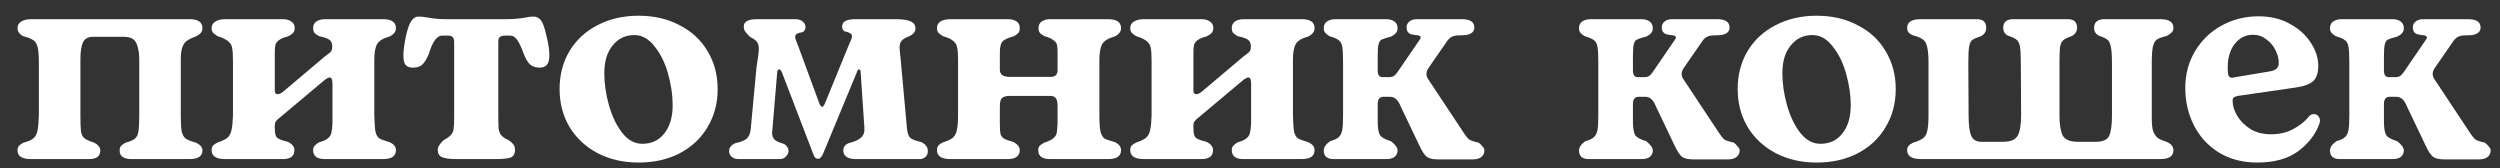 <?xml version="1.0" encoding="UTF-8"?> <svg xmlns="http://www.w3.org/2000/svg" width="104" height="7" viewBox="0 0 104 7" fill="none"><rect x="0" y="0" width="104" height="7" fill="#333333" stroke="none"/><path d="M103.372 5.934C103.428 5.974 103.48 6.026 103.528 6.09C103.584 6.146 103.612 6.202 103.612 6.258C103.612 6.37 103.568 6.462 103.48 6.534C103.392 6.598 103.28 6.63 103.144 6.63H101.668C101.468 6.63 101.316 6.594 101.212 6.522C101.116 6.442 101.016 6.29 100.912 6.066L100.132 4.434C100.028 4.162 99.88 4.026 99.688 4.026H99.412C99.252 4.026 99.172 4.126 99.172 4.326V5.046C99.172 5.326 99.204 5.518 99.268 5.622C99.332 5.718 99.484 5.802 99.724 5.874C99.908 6.018 100 6.146 100 6.258C100 6.362 99.96 6.45 99.88 6.522C99.8 6.586 99.684 6.618 99.532 6.618H97.336C97.064 6.618 96.928 6.498 96.928 6.258C96.928 6.13 97.016 6.002 97.192 5.874C97.36 5.826 97.48 5.77 97.552 5.706C97.624 5.634 97.672 5.538 97.696 5.418C97.72 5.29 97.732 5.086 97.732 4.806V2.622C97.732 2.294 97.72 2.066 97.696 1.938C97.672 1.81 97.624 1.722 97.552 1.674C97.488 1.618 97.36 1.562 97.168 1.506C97.088 1.458 97.028 1.41 96.988 1.362C96.948 1.314 96.928 1.254 96.928 1.182C96.928 1.054 96.972 0.958 97.06 0.894C97.156 0.83 97.272 0.798 97.408 0.798H99.532C99.668 0.798 99.78 0.83 99.868 0.894C99.956 0.958 100 1.054 100 1.182C100 1.318 99.912 1.43 99.736 1.518C99.528 1.574 99.392 1.618 99.328 1.65C99.272 1.682 99.232 1.746 99.208 1.842C99.184 1.93 99.172 2.098 99.172 2.346V2.934C99.172 3.118 99.24 3.21 99.376 3.21H99.64C99.72 3.21 99.788 3.194 99.844 3.162C99.9 3.122 99.952 3.066 100 2.994L100.912 1.662C100.944 1.622 100.96 1.586 100.96 1.554C100.96 1.522 100.936 1.498 100.888 1.482C100.848 1.466 100.796 1.458 100.732 1.458C100.676 1.45 100.616 1.438 100.552 1.422C100.504 1.406 100.46 1.374 100.42 1.326C100.388 1.27 100.372 1.21 100.372 1.146C100.372 1.042 100.412 0.958 100.492 0.894C100.572 0.83 100.672 0.798 100.792 0.798L102.028 0.798H102.676C103.02 0.798 103.192 0.914 103.192 1.146C103.192 1.314 103.076 1.418 102.844 1.458C102.772 1.466 102.68 1.47 102.568 1.47C102.456 1.47 102.36 1.486 102.28 1.518C102.208 1.55 102.14 1.606 102.076 1.686L101.296 2.814C101.232 2.902 101.2 2.99 101.2 3.078C101.2 3.15 101.224 3.222 101.272 3.294L102.712 5.466C102.824 5.642 102.912 5.754 102.976 5.802C103.048 5.85 103.18 5.894 103.372 5.934Z" fill="white"></path><path d="M93.908 6.762C93.292 6.762 92.756 6.622 92.3 6.342C91.852 6.062 91.508 5.686 91.268 5.214C91.028 4.742 90.908 4.226 90.908 3.666C90.908 3.082 91.048 2.562 91.328 2.106C91.608 1.65 91.98 1.298 92.444 1.05C92.908 0.802 93.412 0.678 93.956 0.678C94.46 0.678 94.9 0.786 95.276 1.002C95.652 1.21 95.94 1.474 96.14 1.794C96.34 2.106 96.44 2.418 96.44 2.73C96.44 3.034 96.368 3.25 96.224 3.378C96.08 3.506 95.836 3.594 95.492 3.642L93.092 3.99C93.012 4.006 92.956 4.03 92.924 4.062C92.892 4.086 92.876 4.126 92.876 4.182C92.876 4.39 92.94 4.602 93.068 4.818C93.196 5.034 93.38 5.218 93.62 5.37C93.86 5.514 94.144 5.586 94.472 5.586C94.824 5.586 95.132 5.514 95.396 5.37C95.668 5.226 95.884 5.054 96.044 4.854C96.108 4.782 96.172 4.746 96.236 4.746C96.332 4.746 96.4 4.774 96.44 4.83C96.488 4.886 96.512 4.95 96.512 5.022C96.512 5.054 96.504 5.094 96.488 5.142C96.328 5.59 96.032 5.974 95.6 6.294C95.168 6.606 94.604 6.762 93.908 6.762ZM94.424 2.97C94.56 2.946 94.656 2.906 94.712 2.85C94.768 2.794 94.796 2.714 94.796 2.61C94.796 2.442 94.752 2.27 94.664 2.094C94.576 1.91 94.448 1.758 94.28 1.638C94.12 1.51 93.936 1.446 93.728 1.446C93.424 1.446 93.172 1.57 92.972 1.818C92.772 2.066 92.672 2.402 92.672 2.826C92.672 2.978 92.684 3.086 92.708 3.15C92.74 3.206 92.788 3.234 92.852 3.234C92.876 3.234 92.92 3.226 92.984 3.21L94.424 2.97Z" fill="white"></path><path d="M79.914 6.618C79.53 6.618 79.338 6.494 79.338 6.246C79.338 6.174 79.358 6.114 79.398 6.066C79.438 6.018 79.502 5.974 79.59 5.934C79.782 5.878 79.922 5.814 80.01 5.742C80.098 5.67 80.154 5.566 80.178 5.43C80.21 5.286 80.226 5.074 80.226 4.794V2.622C80.226 2.31 80.206 2.082 80.166 1.938C80.134 1.794 80.074 1.694 79.986 1.638C79.906 1.574 79.77 1.518 79.578 1.47C79.498 1.438 79.438 1.398 79.398 1.35C79.358 1.302 79.338 1.238 79.338 1.158C79.338 0.918 79.526 0.798 79.902 0.798H82.242C82.498 0.798 82.626 0.918 82.626 1.158C82.626 1.302 82.562 1.414 82.434 1.494C82.242 1.558 82.114 1.614 82.05 1.662C81.986 1.71 81.942 1.798 81.918 1.926C81.894 2.054 81.882 2.286 81.882 2.622L81.894 4.806C81.894 5.198 81.93 5.478 82.002 5.646C82.074 5.814 82.214 5.898 82.422 5.898H83.334C83.638 5.898 83.838 5.814 83.934 5.646C84.03 5.47 84.078 5.186 84.078 4.794L84.066 2.622C84.066 2.302 84.054 2.074 84.03 1.938C84.006 1.802 83.958 1.706 83.886 1.65C83.822 1.594 83.702 1.538 83.526 1.482C83.398 1.41 83.334 1.302 83.334 1.158C83.334 0.918 83.474 0.798 83.754 0.798H86.022C86.278 0.798 86.406 0.918 86.406 1.158C86.406 1.294 86.338 1.406 86.202 1.494C86.018 1.558 85.894 1.618 85.83 1.674C85.766 1.73 85.722 1.822 85.698 1.95C85.682 2.078 85.674 2.302 85.674 2.622V4.806C85.674 5.174 85.718 5.45 85.806 5.634C85.902 5.81 86.114 5.898 86.442 5.898H87.186C87.474 5.898 87.658 5.818 87.738 5.658C87.818 5.49 87.858 5.202 87.858 4.794V2.622C87.858 2.31 87.842 2.086 87.81 1.95C87.786 1.806 87.738 1.706 87.666 1.65C87.594 1.594 87.474 1.538 87.306 1.482C87.178 1.41 87.114 1.302 87.114 1.158C87.114 1.03 87.154 0.938 87.234 0.882C87.314 0.826 87.414 0.798 87.534 0.798H89.874C90.234 0.798 90.414 0.918 90.414 1.158C90.414 1.238 90.39 1.302 90.342 1.35C90.294 1.398 90.226 1.446 90.138 1.494C89.938 1.542 89.798 1.594 89.718 1.65C89.646 1.706 89.594 1.802 89.562 1.938C89.53 2.074 89.514 2.302 89.514 2.622V4.938C89.514 5.17 89.534 5.346 89.574 5.466C89.622 5.586 89.686 5.678 89.766 5.742C89.854 5.798 89.982 5.854 90.15 5.91C90.326 5.99 90.414 6.102 90.414 6.246C90.414 6.374 90.366 6.47 90.27 6.534C90.174 6.59 90.042 6.618 89.874 6.618H79.914Z" fill="white"></path><path d="M75.575 6.762C74.935 6.762 74.363 6.63 73.859 6.366C73.363 6.102 72.975 5.738 72.695 5.274C72.423 4.81 72.287 4.286 72.287 3.702C72.287 3.118 72.423 2.594 72.695 2.13C72.975 1.666 73.363 1.306 73.859 1.05C74.363 0.786 74.935 0.654 75.575 0.654C76.215 0.654 76.783 0.786 77.279 1.05C77.783 1.306 78.171 1.666 78.443 2.13C78.723 2.594 78.863 3.118 78.863 3.702C78.863 4.294 78.723 4.822 78.443 5.286C78.171 5.75 77.783 6.114 77.279 6.378C76.783 6.634 76.215 6.762 75.575 6.762ZM75.731 5.982C76.115 5.982 76.419 5.838 76.643 5.55C76.875 5.262 76.991 4.87 76.991 4.374C76.991 3.958 76.927 3.522 76.799 3.066C76.671 2.61 76.483 2.23 76.235 1.926C75.995 1.614 75.715 1.458 75.395 1.458C75.027 1.458 74.727 1.602 74.495 1.89C74.263 2.17 74.147 2.554 74.147 3.042C74.147 3.474 74.211 3.918 74.339 4.374C74.467 4.83 74.651 5.214 74.891 5.526C75.131 5.83 75.411 5.982 75.731 5.982Z" fill="white"></path><path d="M72.129 5.934C72.186 5.974 72.237 6.026 72.285 6.09C72.341 6.146 72.37 6.202 72.37 6.258C72.37 6.37 72.326 6.462 72.237 6.534C72.15 6.598 72.037 6.63 71.901 6.63H70.425C70.225 6.63 70.073 6.594 69.969 6.522C69.874 6.442 69.773 6.29 69.669 6.066L68.889 4.434C68.785 4.162 68.638 4.026 68.445 4.026H68.169C68.01 4.026 67.93 4.126 67.93 4.326V5.046C67.93 5.326 67.962 5.518 68.025 5.622C68.09 5.718 68.242 5.802 68.481 5.874C68.665 6.018 68.757 6.146 68.757 6.258C68.757 6.362 68.718 6.45 68.638 6.522C68.558 6.586 68.442 6.618 68.29 6.618H66.094C65.822 6.618 65.686 6.498 65.686 6.258C65.686 6.13 65.773 6.002 65.95 5.874C66.118 5.826 66.237 5.77 66.309 5.706C66.382 5.634 66.43 5.538 66.454 5.418C66.478 5.29 66.49 5.086 66.49 4.806V2.622C66.49 2.294 66.478 2.066 66.454 1.938C66.43 1.81 66.382 1.722 66.309 1.674C66.246 1.618 66.118 1.562 65.925 1.506C65.846 1.458 65.785 1.41 65.746 1.362C65.706 1.314 65.686 1.254 65.686 1.182C65.686 1.054 65.73 0.958 65.817 0.894C65.913 0.83 66.029 0.798 66.165 0.798H68.29C68.425 0.798 68.537 0.83 68.626 0.894C68.713 0.958 68.757 1.054 68.757 1.182C68.757 1.318 68.669 1.43 68.493 1.518C68.285 1.574 68.15 1.618 68.085 1.65C68.029 1.682 67.99 1.746 67.966 1.842C67.942 1.93 67.93 2.098 67.93 2.346V2.934C67.93 3.118 67.998 3.21 68.133 3.21H68.397C68.478 3.21 68.546 3.194 68.602 3.162C68.657 3.122 68.71 3.066 68.757 2.994L69.669 1.662C69.701 1.622 69.718 1.586 69.718 1.554C69.718 1.522 69.694 1.498 69.645 1.482C69.606 1.466 69.553 1.458 69.49 1.458C69.433 1.45 69.374 1.438 69.309 1.422C69.261 1.406 69.218 1.374 69.177 1.326C69.145 1.27 69.129 1.21 69.129 1.146C69.129 1.042 69.169 0.958 69.249 0.894C69.329 0.83 69.43 0.798 69.549 0.798L70.785 0.798H71.433C71.778 0.798 71.95 0.914 71.95 1.146C71.95 1.314 71.834 1.418 71.602 1.458C71.529 1.466 71.438 1.47 71.326 1.47C71.213 1.47 71.118 1.486 71.037 1.518C70.966 1.55 70.897 1.606 70.834 1.686L70.053 2.814C69.99 2.902 69.957 2.99 69.957 3.078C69.957 3.15 69.981 3.222 70.029 3.294L71.469 5.466C71.582 5.642 71.669 5.754 71.734 5.802C71.805 5.85 71.938 5.894 72.129 5.934Z" fill="white"></path><path d="M61.512 5.934C61.568 5.974 61.62 6.026 61.668 6.09C61.724 6.146 61.752 6.202 61.752 6.258C61.752 6.37 61.708 6.462 61.62 6.534C61.532 6.598 61.42 6.63 61.284 6.63H59.808C59.608 6.63 59.456 6.594 59.352 6.522C59.256 6.442 59.156 6.29 59.052 6.066L58.272 4.434C58.168 4.162 58.02 4.026 57.828 4.026H57.552C57.392 4.026 57.312 4.126 57.312 4.326V5.046C57.312 5.326 57.344 5.518 57.408 5.622C57.472 5.718 57.624 5.802 57.864 5.874C58.048 6.018 58.14 6.146 58.14 6.258C58.14 6.362 58.1 6.45 58.02 6.522C57.94 6.586 57.824 6.618 57.672 6.618H55.476C55.204 6.618 55.068 6.498 55.068 6.258C55.068 6.13 55.156 6.002 55.332 5.874C55.5 5.826 55.62 5.77 55.692 5.706C55.764 5.634 55.812 5.538 55.836 5.418C55.86 5.29 55.872 5.086 55.872 4.806V2.622C55.872 2.294 55.86 2.066 55.836 1.938C55.812 1.81 55.764 1.722 55.692 1.674C55.628 1.618 55.5 1.562 55.308 1.506C55.228 1.458 55.168 1.41 55.128 1.362C55.088 1.314 55.068 1.254 55.068 1.182C55.068 1.054 55.112 0.958 55.2 0.894C55.296 0.83 55.412 0.798 55.548 0.798H57.672C57.808 0.798 57.92 0.83 58.008 0.894C58.096 0.958 58.14 1.054 58.14 1.182C58.14 1.318 58.052 1.43 57.876 1.518C57.668 1.574 57.532 1.618 57.468 1.65C57.412 1.682 57.372 1.746 57.348 1.842C57.324 1.93 57.312 2.098 57.312 2.346V2.934C57.312 3.118 57.38 3.21 57.516 3.21H57.78C57.86 3.21 57.928 3.194 57.984 3.162C58.04 3.122 58.092 3.066 58.14 2.994L59.052 1.662C59.084 1.622 59.1 1.586 59.1 1.554C59.1 1.522 59.076 1.498 59.028 1.482C58.988 1.466 58.936 1.458 58.872 1.458C58.816 1.45 58.756 1.438 58.692 1.422C58.644 1.406 58.6 1.374 58.56 1.326C58.528 1.27 58.512 1.21 58.512 1.146C58.512 1.042 58.552 0.958 58.632 0.894C58.712 0.83 58.812 0.798 58.932 0.798L60.168 0.798H60.816C61.16 0.798 61.332 0.914 61.332 1.146C61.332 1.314 61.216 1.418 60.984 1.458C60.912 1.466 60.82 1.47 60.708 1.47C60.596 1.47 60.5 1.486 60.42 1.518C60.348 1.55 60.28 1.606 60.216 1.686L59.436 2.814C59.372 2.902 59.34 2.99 59.34 3.078C59.34 3.15 59.364 3.222 59.412 3.294L60.852 5.466C60.964 5.642 61.052 5.754 61.116 5.802C61.188 5.85 61.32 5.894 61.512 5.934Z" fill="white"></path><path d="M47.582 6.618C47.206 6.618 47.018 6.494 47.018 6.246C47.018 6.166 47.038 6.102 47.078 6.054C47.126 6.006 47.194 5.962 47.282 5.922C47.458 5.866 47.59 5.802 47.678 5.73C47.766 5.65 47.822 5.542 47.846 5.406C47.878 5.27 47.898 5.07 47.906 4.806V2.502C47.906 2.262 47.894 2.09 47.87 1.986C47.854 1.882 47.802 1.794 47.714 1.722C47.626 1.642 47.478 1.57 47.27 1.506C47.19 1.458 47.126 1.41 47.078 1.362C47.038 1.314 47.018 1.25 47.018 1.17C47.018 1.05 47.07 0.958 47.174 0.894C47.278 0.83 47.418 0.798 47.594 0.798H49.994C50.13 0.798 50.242 0.83 50.33 0.894C50.426 0.95 50.474 1.042 50.474 1.17C50.474 1.266 50.446 1.338 50.39 1.386C50.342 1.434 50.274 1.478 50.186 1.518C50.018 1.558 49.894 1.61 49.814 1.674C49.734 1.738 49.686 1.806 49.67 1.878C49.654 1.95 49.646 2.054 49.646 2.19V3.774C49.646 3.87 49.686 3.918 49.766 3.918C49.822 3.918 49.89 3.89 49.97 3.834L51.746 2.334C51.85 2.262 51.922 2.206 51.962 2.166C52.01 2.118 52.034 2.054 52.034 1.974V1.914C52.034 1.802 51.998 1.718 51.926 1.662C51.862 1.606 51.718 1.554 51.494 1.506C51.406 1.458 51.342 1.414 51.302 1.374C51.262 1.326 51.242 1.258 51.242 1.17C51.242 1.05 51.286 0.958 51.374 0.894C51.47 0.83 51.59 0.798 51.734 0.798H54.146C54.506 0.798 54.686 0.922 54.686 1.17C54.686 1.314 54.598 1.43 54.422 1.518C54.158 1.59 53.986 1.694 53.906 1.83C53.826 1.966 53.786 2.19 53.786 2.502V4.794C53.794 5.114 53.81 5.342 53.834 5.478C53.866 5.606 53.918 5.698 53.99 5.754C54.07 5.802 54.21 5.854 54.41 5.91C54.594 5.99 54.686 6.102 54.686 6.246C54.686 6.374 54.638 6.47 54.542 6.534C54.446 6.59 54.314 6.618 54.146 6.618H51.722C51.578 6.618 51.462 6.59 51.374 6.534C51.286 6.47 51.242 6.374 51.242 6.246C51.242 6.166 51.262 6.106 51.302 6.066C51.342 6.018 51.402 5.97 51.482 5.922C51.658 5.874 51.782 5.818 51.854 5.754C51.934 5.69 51.982 5.614 51.998 5.526C52.022 5.438 52.038 5.302 52.046 5.118V3.474C52.046 3.306 52.006 3.222 51.926 3.222C51.894 3.222 51.834 3.25 51.746 3.306L49.886 4.866C49.79 4.938 49.726 4.998 49.694 5.046C49.662 5.086 49.646 5.146 49.646 5.226V5.322C49.646 5.522 49.674 5.654 49.73 5.718C49.794 5.782 49.946 5.842 50.186 5.898C50.37 5.986 50.462 6.102 50.462 6.246C50.462 6.374 50.418 6.47 50.33 6.534C50.242 6.59 50.13 6.618 49.994 6.618H47.582Z" fill="white"></path><path d="M46.37 5.91C46.547 5.99 46.635 6.102 46.635 6.246C46.635 6.374 46.587 6.47 46.49 6.534C46.395 6.59 46.263 6.618 46.094 6.618H43.67C43.535 6.618 43.419 6.59 43.322 6.534C43.234 6.47 43.191 6.374 43.191 6.246C43.191 6.166 43.211 6.106 43.251 6.066C43.298 6.018 43.362 5.974 43.443 5.934C43.618 5.878 43.742 5.818 43.815 5.754C43.895 5.69 43.943 5.618 43.959 5.538C43.974 5.45 43.986 5.31 43.995 5.118V4.422C43.995 4.254 43.971 4.142 43.922 4.086C43.874 4.022 43.803 3.99 43.706 3.99H42.002C41.858 3.99 41.755 4.018 41.691 4.074C41.627 4.122 41.594 4.238 41.594 4.422V5.118C41.594 5.334 41.602 5.482 41.618 5.562C41.635 5.642 41.678 5.706 41.751 5.754C41.822 5.802 41.95 5.85 42.135 5.898C42.327 5.994 42.422 6.11 42.422 6.246C42.422 6.374 42.374 6.47 42.279 6.534C42.191 6.59 42.078 6.618 41.943 6.618H39.542C39.166 6.618 38.978 6.494 38.978 6.246C38.978 6.166 38.998 6.102 39.038 6.054C39.078 6.006 39.142 5.962 39.23 5.922C39.414 5.866 39.55 5.802 39.639 5.73C39.727 5.65 39.782 5.542 39.806 5.406C39.839 5.27 39.855 5.07 39.855 4.806V2.502C39.855 2.262 39.843 2.09 39.819 1.986C39.803 1.874 39.751 1.782 39.663 1.71C39.575 1.63 39.431 1.562 39.23 1.506C39.151 1.458 39.087 1.41 39.038 1.362C38.998 1.314 38.978 1.25 38.978 1.17C38.978 1.05 39.026 0.958 39.123 0.894C39.227 0.83 39.367 0.798 39.542 0.798H41.955C42.09 0.798 42.203 0.83 42.291 0.894C42.379 0.95 42.422 1.042 42.422 1.17C42.422 1.266 42.398 1.338 42.35 1.386C42.303 1.434 42.234 1.478 42.147 1.518C41.898 1.582 41.742 1.662 41.678 1.758C41.623 1.846 41.594 1.99 41.594 2.19V2.922C41.602 3.106 41.739 3.198 42.002 3.198H43.706C43.898 3.198 43.995 3.106 43.995 2.922V2.19C43.995 2.046 43.986 1.938 43.971 1.866C43.955 1.794 43.907 1.73 43.827 1.674C43.755 1.61 43.63 1.554 43.455 1.506C43.374 1.466 43.31 1.422 43.263 1.374C43.222 1.318 43.203 1.25 43.203 1.17C43.203 1.05 43.246 0.958 43.334 0.894C43.431 0.83 43.547 0.798 43.682 0.798H46.094C46.455 0.798 46.635 0.922 46.635 1.17C46.635 1.314 46.547 1.43 46.37 1.518C46.106 1.59 45.934 1.694 45.855 1.83C45.775 1.966 45.734 2.186 45.734 2.49V4.794C45.734 5.114 45.751 5.342 45.782 5.478C45.815 5.606 45.867 5.698 45.938 5.754C46.019 5.802 46.163 5.854 46.37 5.91Z" fill="white"></path><path d="M30.762 6.618C30.642 6.626 30.538 6.598 30.45 6.534C30.37 6.47 30.33 6.386 30.33 6.282C30.33 6.146 30.414 6.038 30.582 5.958C30.814 5.91 30.974 5.846 31.062 5.766C31.158 5.678 31.214 5.546 31.23 5.37L31.47 2.802C31.534 2.418 31.566 2.162 31.566 2.034C31.566 1.898 31.538 1.798 31.482 1.734C31.434 1.67 31.338 1.602 31.194 1.53C31.106 1.442 31.042 1.37 31.002 1.314C30.962 1.258 30.942 1.186 30.942 1.098C30.942 0.898 31.13 0.798 31.506 0.798H33.09C33.218 0.798 33.318 0.83 33.39 0.894C33.47 0.958 33.51 1.038 33.51 1.134C33.51 1.174 33.498 1.214 33.474 1.254C33.45 1.294 33.422 1.322 33.39 1.338C33.182 1.362 33.078 1.426 33.078 1.53C33.078 1.586 33.11 1.686 33.174 1.83L34.098 4.338C34.138 4.41 34.174 4.446 34.206 4.446C34.23 4.446 34.262 4.41 34.302 4.338L35.358 1.758C35.414 1.654 35.442 1.57 35.442 1.506C35.442 1.45 35.418 1.41 35.37 1.386C35.322 1.354 35.242 1.326 35.13 1.302C35.066 1.254 35.034 1.194 35.034 1.122C35.034 0.994 35.082 0.91 35.178 0.87C35.274 0.822 35.406 0.798 35.574 0.798H37.242C37.554 0.798 37.77 0.83 37.89 0.894C38.018 0.95 38.082 1.046 38.082 1.182C38.082 1.262 38.058 1.326 38.01 1.374C37.97 1.422 37.91 1.466 37.83 1.506C37.67 1.562 37.562 1.626 37.506 1.698C37.45 1.762 37.422 1.858 37.422 1.986C37.422 2.034 37.438 2.202 37.47 2.49L37.734 5.394C37.758 5.57 37.81 5.69 37.89 5.754C37.97 5.81 38.114 5.862 38.322 5.91C38.506 5.998 38.598 6.122 38.598 6.282C38.598 6.402 38.558 6.49 38.478 6.546C38.406 6.602 38.318 6.626 38.214 6.618H35.694C35.286 6.634 35.082 6.514 35.082 6.258C35.082 6.106 35.166 6.002 35.334 5.946C35.542 5.898 35.702 5.826 35.814 5.73C35.926 5.634 35.974 5.494 35.958 5.31L35.802 2.982C35.802 2.95 35.794 2.926 35.778 2.91C35.762 2.894 35.746 2.886 35.73 2.886C35.698 2.886 35.67 2.926 35.646 3.006L34.242 6.39C34.218 6.454 34.186 6.506 34.146 6.546C34.114 6.586 34.078 6.606 34.038 6.606C33.942 6.606 33.874 6.542 33.834 6.414L32.526 3.006C32.486 2.926 32.45 2.886 32.418 2.886C32.378 2.886 32.35 2.918 32.334 2.982L32.13 5.406L32.118 5.514C32.118 5.642 32.154 5.742 32.226 5.814C32.306 5.878 32.43 5.934 32.598 5.982C32.654 6.006 32.702 6.046 32.742 6.102C32.782 6.158 32.802 6.218 32.802 6.282C32.802 6.37 32.762 6.45 32.682 6.522C32.61 6.594 32.518 6.626 32.406 6.618H30.762Z" fill="white"></path><path d="M26.567 6.762C25.927 6.762 25.355 6.63 24.851 6.366C24.355 6.102 23.967 5.738 23.687 5.274C23.415 4.81 23.279 4.286 23.279 3.702C23.279 3.118 23.415 2.594 23.687 2.13C23.967 1.666 24.355 1.306 24.851 1.05C25.355 0.786 25.927 0.654 26.567 0.654C27.207 0.654 27.775 0.786 28.271 1.05C28.775 1.306 29.163 1.666 29.435 2.13C29.715 2.594 29.855 3.118 29.855 3.702C29.855 4.294 29.715 4.822 29.435 5.286C29.163 5.75 28.775 6.114 28.271 6.378C27.775 6.634 27.207 6.762 26.567 6.762ZM26.723 5.982C27.107 5.982 27.411 5.838 27.635 5.55C27.867 5.262 27.983 4.87 27.983 4.374C27.983 3.958 27.919 3.522 27.791 3.066C27.663 2.61 27.475 2.23 27.227 1.926C26.987 1.614 26.707 1.458 26.387 1.458C26.019 1.458 25.719 1.602 25.487 1.89C25.255 2.17 25.139 2.554 25.139 3.042C25.139 3.474 25.203 3.918 25.331 4.374C25.459 4.83 25.643 5.214 25.883 5.526C26.123 5.83 26.403 5.982 26.723 5.982Z" fill="white"></path><path d="M19.001 6.618C18.705 6.618 18.497 6.59 18.377 6.534C18.265 6.478 18.209 6.378 18.209 6.234C18.209 6.114 18.293 5.978 18.461 5.826C18.597 5.754 18.693 5.686 18.749 5.622C18.813 5.558 18.853 5.474 18.869 5.37C18.885 5.266 18.893 5.102 18.893 4.878V1.746C18.893 1.57 18.813 1.482 18.653 1.482H18.389C18.173 1.482 17.989 1.738 17.837 2.25C17.757 2.442 17.669 2.586 17.573 2.682C17.485 2.77 17.353 2.814 17.177 2.814C17.049 2.814 16.949 2.778 16.877 2.706C16.813 2.634 16.781 2.498 16.781 2.298C16.781 2.106 16.817 1.838 16.889 1.494C16.953 1.206 17.025 1.002 17.105 0.882C17.185 0.754 17.289 0.69 17.417 0.69C17.529 0.69 17.645 0.702 17.765 0.726C18.021 0.774 18.281 0.798 18.545 0.798H21.005C21.349 0.798 21.641 0.774 21.881 0.726C21.985 0.702 22.089 0.69 22.193 0.69C22.321 0.69 22.425 0.742 22.505 0.846C22.585 0.95 22.661 1.166 22.733 1.494C22.813 1.814 22.853 2.078 22.853 2.286C22.853 2.486 22.817 2.626 22.745 2.706C22.673 2.778 22.573 2.814 22.445 2.814C22.285 2.814 22.153 2.77 22.049 2.682C21.953 2.586 21.869 2.446 21.797 2.262C21.709 2.014 21.621 1.822 21.533 1.686C21.445 1.55 21.345 1.482 21.233 1.482H20.993C20.905 1.482 20.837 1.502 20.789 1.542C20.749 1.574 20.729 1.642 20.729 1.746V4.782C20.729 5.046 20.733 5.234 20.741 5.346C20.757 5.458 20.793 5.55 20.849 5.622C20.905 5.694 21.005 5.762 21.149 5.826C21.245 5.89 21.313 5.95 21.353 6.006C21.401 6.062 21.425 6.138 21.425 6.234C21.425 6.402 21.361 6.51 21.233 6.558C21.105 6.598 20.893 6.618 20.597 6.618H19.001Z" fill="white"></path><path d="M9.367 6.618C8.991 6.618 8.803 6.494 8.803 6.246C8.803 6.166 8.823 6.102 8.863 6.054C8.911 6.006 8.979 5.962 9.067 5.922C9.243 5.866 9.375 5.802 9.463 5.73C9.551 5.65 9.607 5.542 9.631 5.406C9.663 5.27 9.683 5.07 9.691 4.806V2.502C9.691 2.262 9.679 2.09 9.655 1.986C9.639 1.882 9.587 1.794 9.499 1.722C9.411 1.642 9.263 1.57 9.055 1.506C8.975 1.458 8.911 1.41 8.863 1.362C8.823 1.314 8.803 1.25 8.803 1.17C8.803 1.05 8.855 0.958 8.959 0.894C9.063 0.83 9.203 0.798 9.379 0.798H11.779C11.915 0.798 12.027 0.83 12.115 0.894C12.211 0.95 12.259 1.042 12.259 1.17C12.259 1.266 12.231 1.338 12.175 1.386C12.127 1.434 12.059 1.478 11.971 1.518C11.803 1.558 11.679 1.61 11.599 1.674C11.519 1.738 11.471 1.806 11.455 1.878C11.439 1.95 11.431 2.054 11.431 2.19V3.774C11.431 3.87 11.471 3.918 11.551 3.918C11.607 3.918 11.675 3.89 11.755 3.834L13.531 2.334C13.635 2.262 13.707 2.206 13.747 2.166C13.795 2.118 13.819 2.054 13.819 1.974V1.914C13.819 1.802 13.783 1.718 13.711 1.662C13.647 1.606 13.503 1.554 13.279 1.506C13.191 1.458 13.127 1.414 13.087 1.374C13.047 1.326 13.027 1.258 13.027 1.17C13.027 1.05 13.071 0.958 13.159 0.894C13.255 0.83 13.375 0.798 13.519 0.798H15.931C16.291 0.798 16.471 0.922 16.471 1.17C16.471 1.314 16.383 1.43 16.207 1.518C15.943 1.59 15.771 1.694 15.691 1.83C15.611 1.966 15.571 2.19 15.571 2.502V4.794C15.579 5.114 15.595 5.342 15.619 5.478C15.651 5.606 15.703 5.698 15.775 5.754C15.855 5.802 15.995 5.854 16.195 5.91C16.379 5.99 16.471 6.102 16.471 6.246C16.471 6.374 16.423 6.47 16.327 6.534C16.231 6.59 16.099 6.618 15.931 6.618H13.507C13.363 6.618 13.247 6.59 13.159 6.534C13.071 6.47 13.027 6.374 13.027 6.246C13.027 6.166 13.047 6.106 13.087 6.066C13.127 6.018 13.187 5.97 13.267 5.922C13.443 5.874 13.567 5.818 13.639 5.754C13.719 5.69 13.767 5.614 13.783 5.526C13.807 5.438 13.823 5.302 13.831 5.118V3.474C13.831 3.306 13.791 3.222 13.711 3.222C13.679 3.222 13.619 3.25 13.531 3.306L11.671 4.866C11.575 4.938 11.511 4.998 11.479 5.046C11.447 5.086 11.431 5.146 11.431 5.226V5.322C11.431 5.522 11.459 5.654 11.515 5.718C11.579 5.782 11.731 5.842 11.971 5.898C12.155 5.986 12.247 6.102 12.247 6.246C12.247 6.374 12.203 6.47 12.115 6.534C12.027 6.59 11.915 6.618 11.779 6.618H9.367Z" fill="white"></path><path d="M1.293 6.618C0.917 6.618 0.729 6.498 0.729 6.258C0.729 6.178 0.749 6.114 0.789 6.066C0.837 6.018 0.901 5.974 0.981 5.934C1.165 5.886 1.297 5.83 1.377 5.766C1.465 5.694 1.525 5.59 1.557 5.454C1.589 5.31 1.609 5.086 1.617 4.782V2.622C1.617 2.326 1.601 2.11 1.569 1.974C1.537 1.83 1.477 1.73 1.389 1.674C1.301 1.61 1.161 1.554 0.969 1.506C0.809 1.426 0.729 1.314 0.729 1.17C0.729 1.05 0.781 0.958 0.885 0.894C0.989 0.83 1.129 0.798 1.305 0.798L7.881 0.798C8.241 0.798 8.421 0.922 8.421 1.17C8.421 1.25 8.397 1.318 8.349 1.374C8.309 1.422 8.241 1.47 8.145 1.518C7.985 1.574 7.861 1.634 7.773 1.698C7.693 1.754 7.629 1.846 7.581 1.974C7.541 2.094 7.521 2.266 7.521 2.49V4.794C7.521 5.106 7.533 5.33 7.557 5.466C7.589 5.602 7.645 5.702 7.725 5.766C7.805 5.822 7.945 5.878 8.145 5.934C8.329 6.014 8.421 6.122 8.421 6.258C8.421 6.498 8.241 6.618 7.881 6.618H5.469C5.325 6.618 5.205 6.59 5.109 6.534C5.021 6.478 4.977 6.386 4.977 6.258C4.977 6.178 4.997 6.114 5.037 6.066C5.085 6.018 5.149 5.974 5.229 5.934C5.413 5.886 5.541 5.83 5.613 5.766C5.693 5.702 5.741 5.602 5.757 5.466C5.781 5.33 5.793 5.106 5.793 4.794V2.49C5.793 2.202 5.753 1.97 5.673 1.794C5.593 1.618 5.417 1.53 5.145 1.53H3.885C3.669 1.53 3.525 1.606 3.453 1.758C3.381 1.91 3.345 2.154 3.345 2.49V4.782C3.345 5.11 3.353 5.338 3.369 5.466C3.385 5.586 3.429 5.678 3.501 5.742C3.573 5.806 3.701 5.866 3.885 5.922C4.077 6.01 4.173 6.122 4.173 6.258C4.173 6.498 4.017 6.618 3.705 6.618H1.293Z" fill="white"></path></svg> 